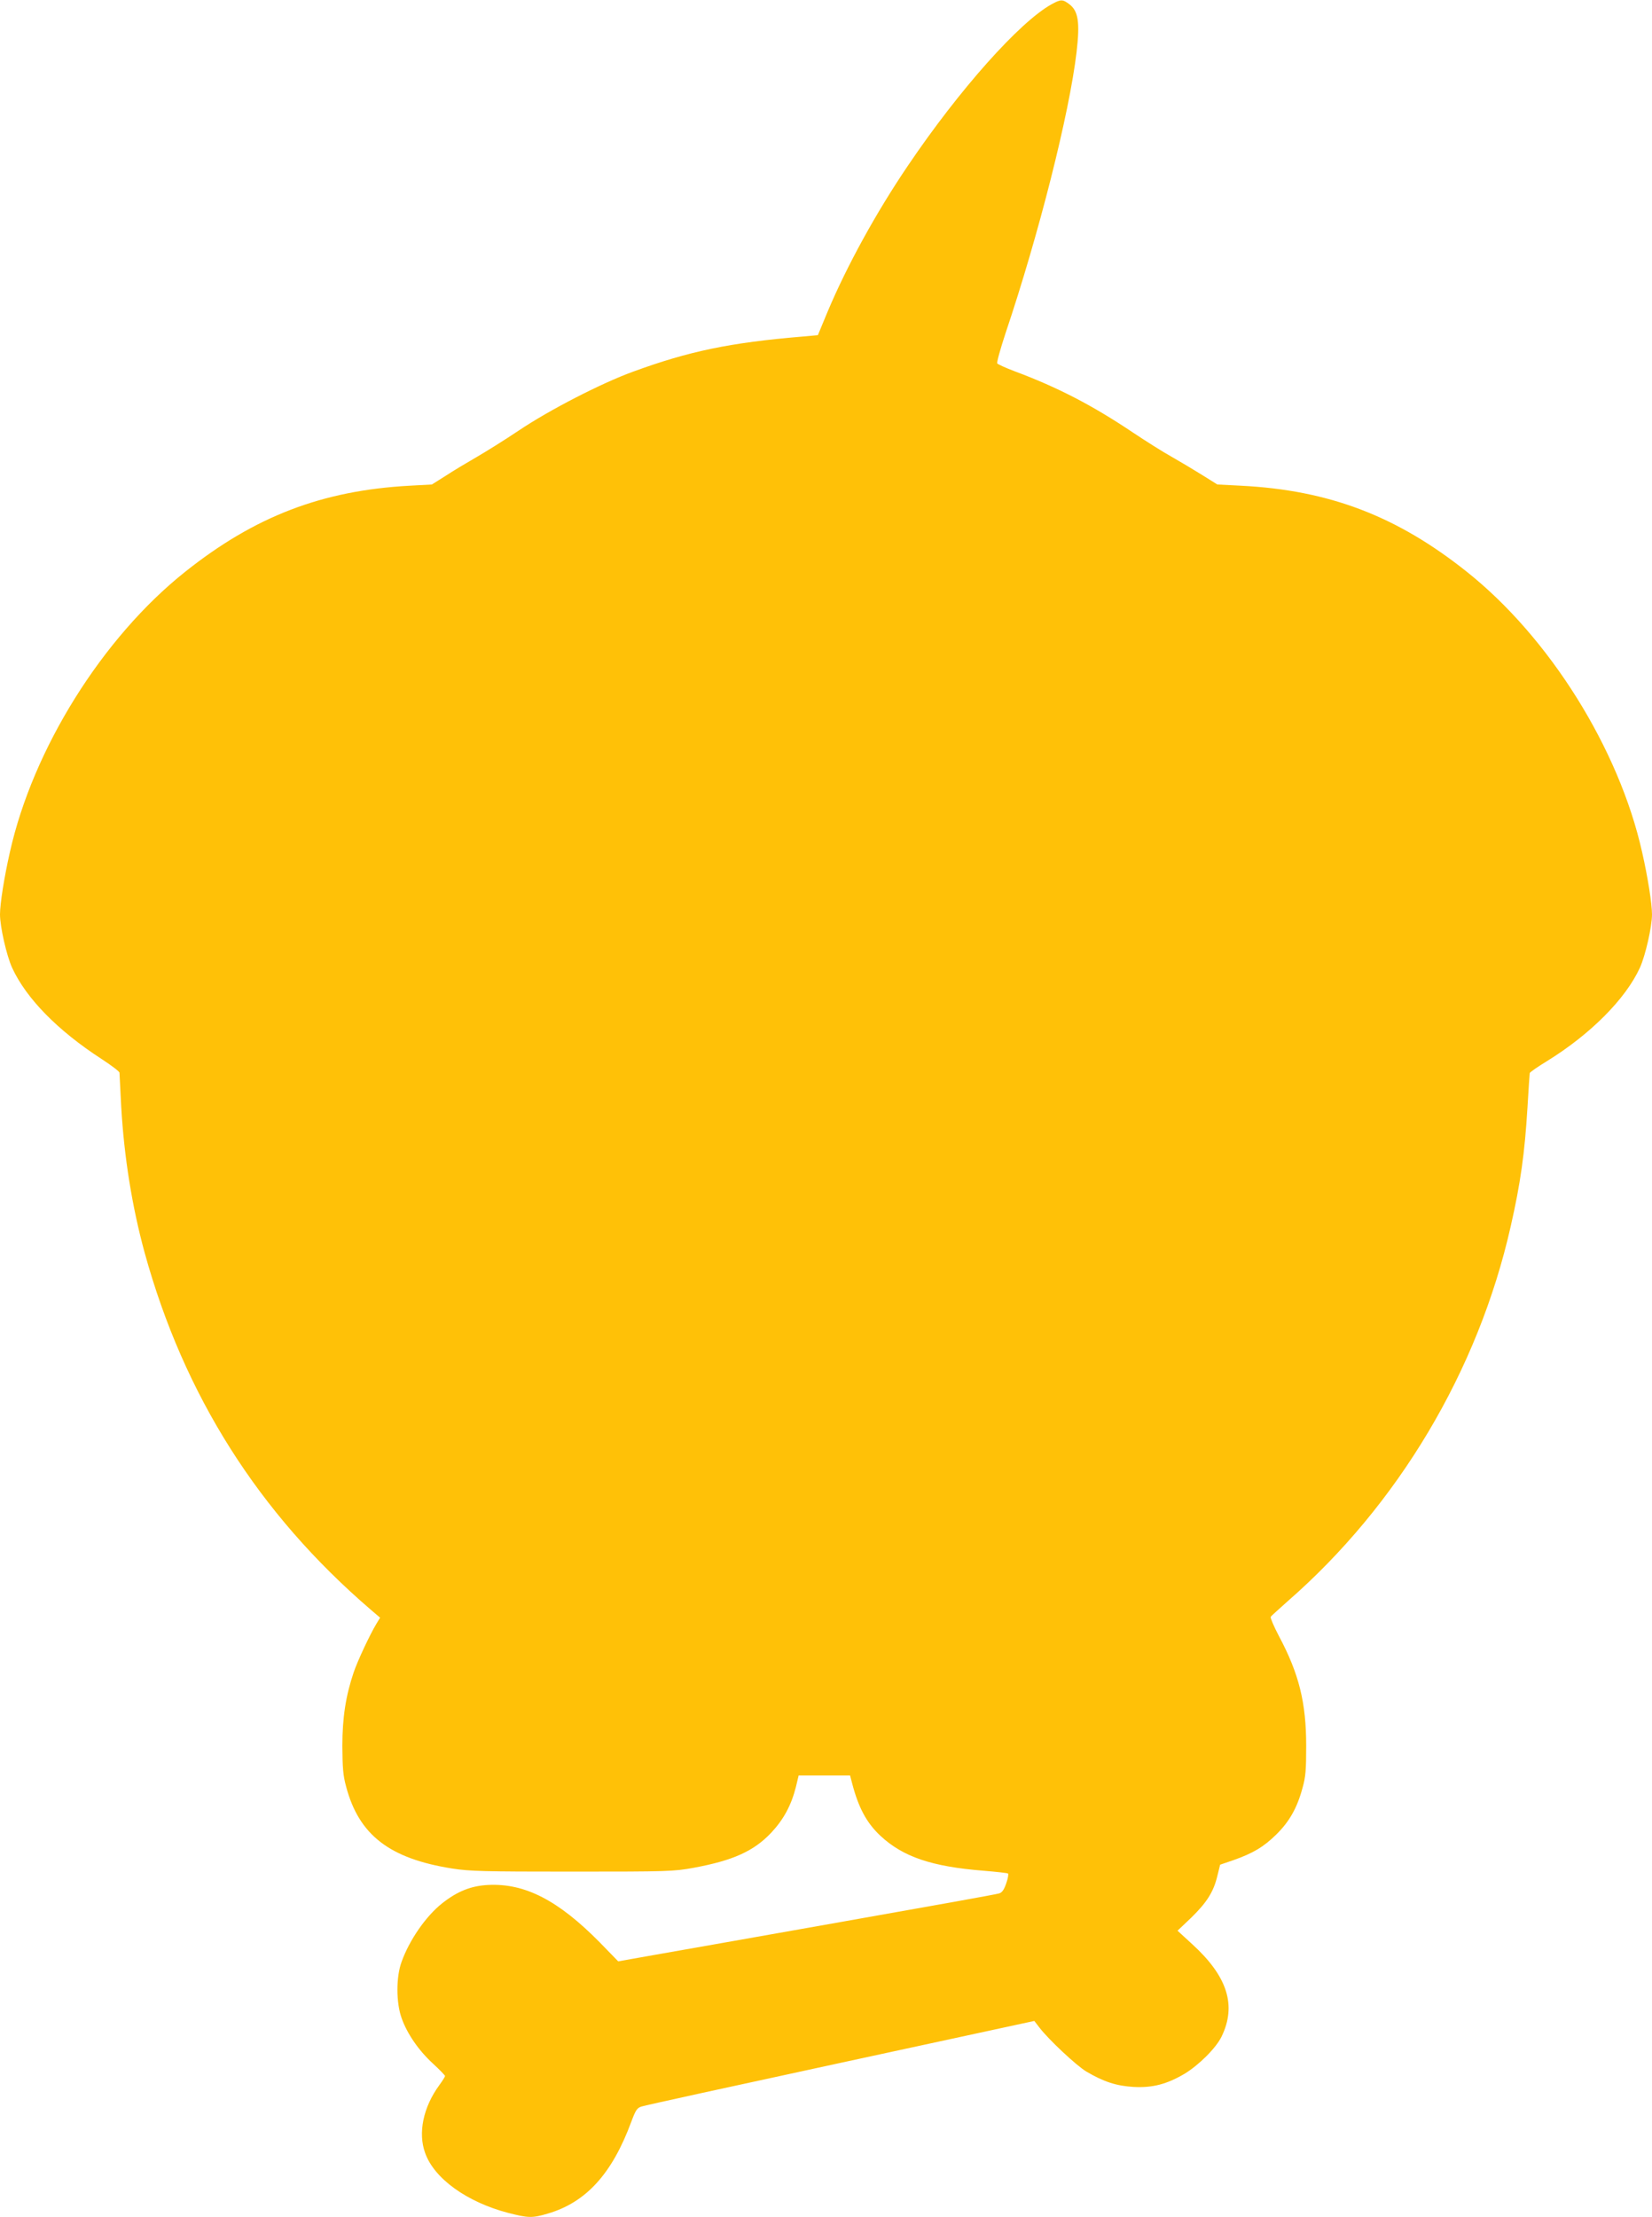 <?xml version="1.0" standalone="no"?>
<!DOCTYPE svg PUBLIC "-//W3C//DTD SVG 20010904//EN"
 "http://www.w3.org/TR/2001/REC-SVG-20010904/DTD/svg10.dtd">
<svg version="1.0" xmlns="http://www.w3.org/2000/svg"
 width="954pt" height="1280pt" viewBox="0 0 954 1280"
 preserveAspectRatio="xMidYMid meet">
<g transform="translate(0,1280) scale(0.1,-0.1)"
fill="#ffc107" stroke="none">
<path d="M6072 12775 c-184 -102 -532 -492 -828 -930 -184 -271 -354 -581
-465 -845 l-56 -135 -89 -8 c-419 -35 -657 -85 -979 -203 -184 -67 -483 -221
-660 -340 -82 -55 -193 -124 -245 -154 -52 -30 -131 -77 -175 -106 l-81 -51
-129 -7 c-506 -28 -894 -177 -1297 -498 -477 -380 -878 -1022 -1011 -1618 -33
-145 -57 -298 -57 -359 0 -71 38 -238 70 -308 82 -178 264 -363 517 -527 57
-37 103 -72 103 -79 0 -6 5 -95 10 -197 17 -292 63 -577 135 -841 227 -824
659 -1506 1305 -2061 l55 -47 -23 -38 c-37 -62 -108 -213 -130 -279 -45 -133
-65 -260 -65 -424 1 -126 4 -170 22 -235 74 -279 251 -415 612 -472 100 -16
184 -18 694 -18 554 0 585 1 700 22 228 42 348 96 449 203 71 76 115 157 142
263 l16 67 149 0 148 0 11 -42 c37 -143 84 -231 164 -306 131 -122 296 -178
597 -202 73 -6 136 -13 140 -16 4 -2 0 -28 -10 -56 -13 -38 -24 -54 -42 -59
-13 -5 -422 -78 -909 -164 -487 -86 -976 -173 -1087 -192 l-203 -36 -107 110
c-240 243 -432 342 -645 331 -98 -5 -178 -37 -266 -107 -93 -74 -188 -211
-233 -337 -32 -86 -32 -235 0 -324 31 -89 98 -187 181 -263 39 -36 70 -68 70
-72 0 -4 -15 -28 -34 -54 -92 -126 -123 -275 -81 -390 52 -148 242 -284 479
-346 117 -30 139 -31 230 -4 221 65 371 230 482 531 25 67 33 79 59 87 16 6
534 119 1149 252 l1119 242 30 -39 c53 -69 212 -218 270 -253 102 -60 174 -83
273 -89 110 -6 192 16 293 75 83 50 183 149 215 215 88 180 35 348 -169 534
l-85 78 79 75 c90 88 129 149 151 241 l16 65 76 26 c114 40 176 77 249 149 75
74 120 153 151 269 18 63 21 105 21 241 0 250 -41 417 -158 636 -29 55 -50
105 -47 110 4 6 48 45 97 89 639 557 1101 1332 1289 2165 57 250 81 423 97
688 6 103 12 192 13 197 2 6 47 37 101 70 249 154 452 357 535 538 32 70 70
237 70 308 0 61 -24 214 -57 359 -133 596 -534 1238 -1011 1618 -405 323 -796
472 -1305 498 l-137 7 -88 55 c-48 30 -127 77 -176 105 -49 27 -150 91 -225
141 -231 155 -433 260 -680 352 -53 20 -99 41 -102 46 -4 6 18 83 47 172 193
573 369 1269 411 1625 20 172 10 237 -41 276 -40 30 -49 30 -104 0z"/>
</g>
</svg>
